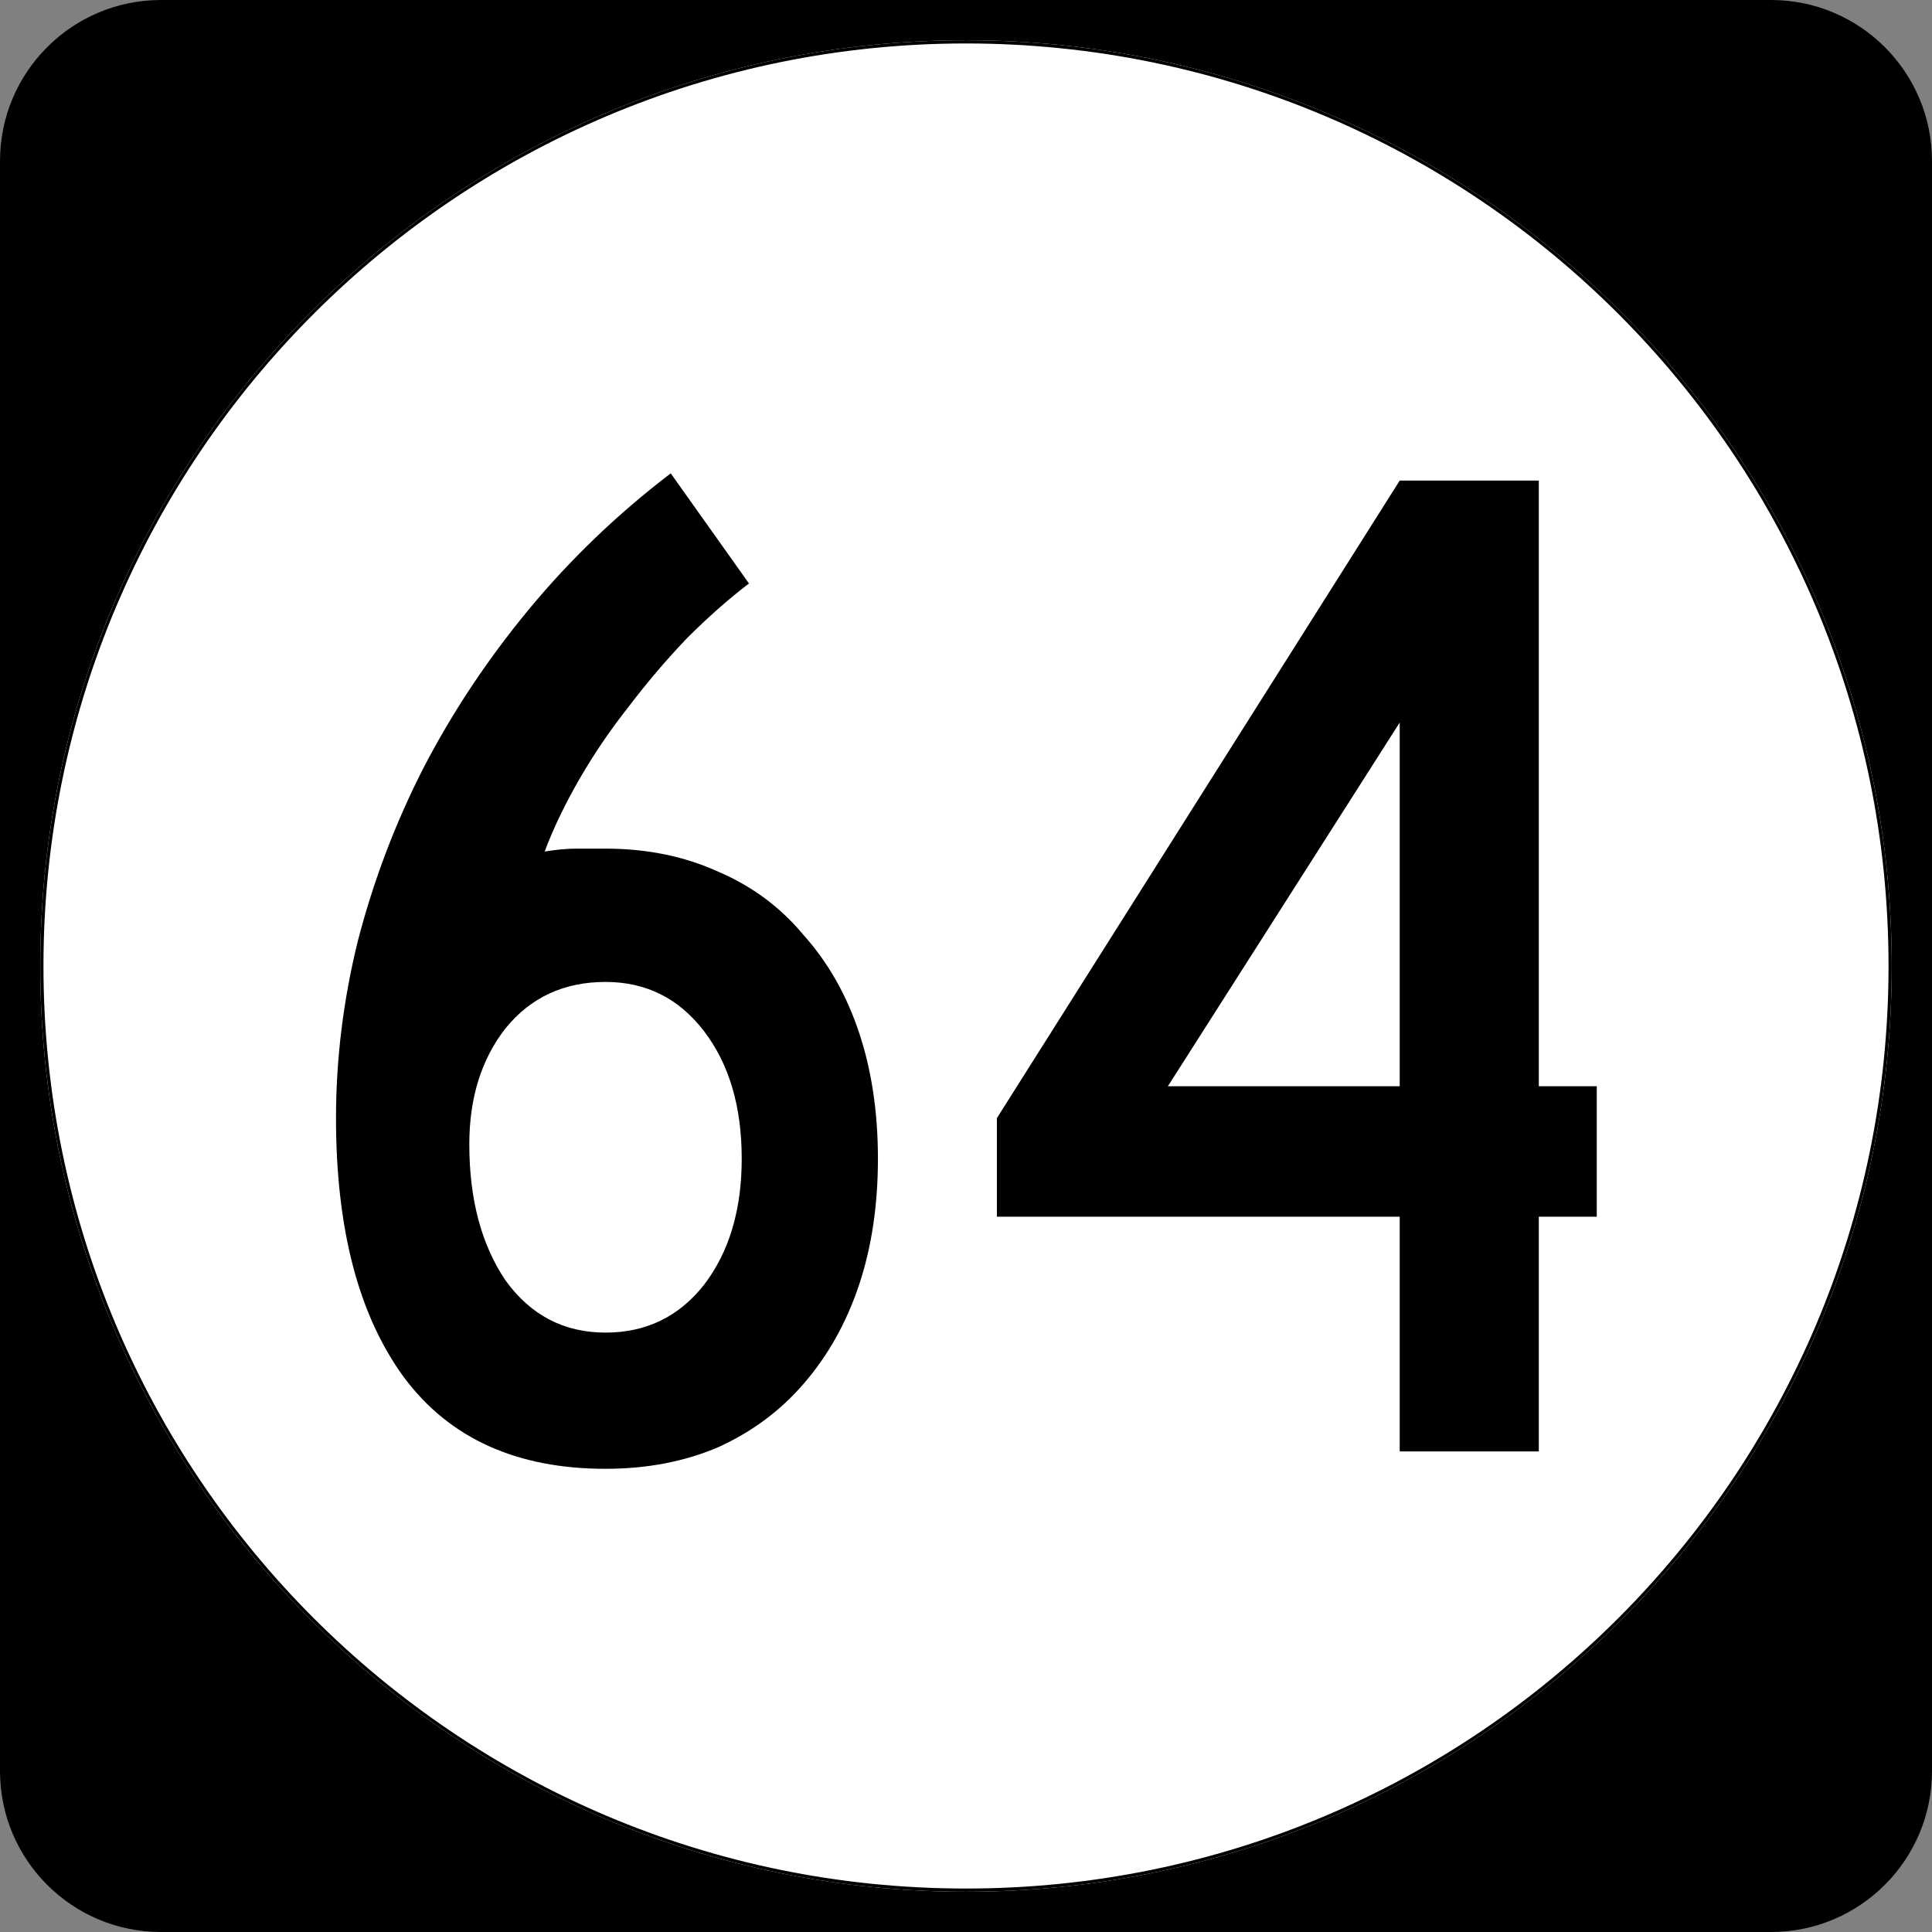 <?xml version="1.0" encoding="UTF-8" standalone="no"?>
<!-- Created with Inkscape (http://www.inkscape.org/) -->
<svg
   xmlns:dc="http://purl.org/dc/elements/1.1/"
   xmlns:cc="http://web.resource.org/cc/"
   xmlns:rdf="http://www.w3.org/1999/02/22-rdf-syntax-ns#"
   xmlns:svg="http://www.w3.org/2000/svg"
   xmlns="http://www.w3.org/2000/svg"
   xmlns:sodipodi="http://inkscape.sourceforge.net/DTD/sodipodi-0.dtd"
   xmlns:inkscape="http://www.inkscape.org/namespaces/inkscape"
   width="600"
   height="600"
   id="svg2"
   sodipodi:version="0.32"
   inkscape:version="0.43"
   version="1.0"
   sodipodi:docbase="C:\Documents and Settings\Alexander Bito\My Documents\Wikipedia Highways\Elongated circle shields\Elongated circle shields 10"
   sodipodi:docname="Elongated circle 64.svg">
  <rect width="100%" height="100%" fill="#808080" stroke="none"/>
  <defs
     id="defs4" />
  <sodipodi:namedview
     id="base"
     pagecolor="#ffffff"
     bordercolor="#666666"
     borderopacity="1.0"
     inkscape:pageopacity="0.0"
     inkscape:pageshadow="2"
     inkscape:zoom="0.75"
     inkscape:cx="300"
     inkscape:cy="300"
     inkscape:document-units="px"
     inkscape:current-layer="layer1"
     inkscape:window-width="756"
     inkscape:window-height="706"
     inkscape:window-x="-4"
     inkscape:window-y="-4" />
  <g
     inkscape:label="Layer 1"
     inkscape:groupmode="layer"
     id="layer1">
    <path
       style=""
       d="M 0,50 C 0,22.386 22.385,0 50,0 L 550,0 C 577.614,0 600,22.386 600,50 L 600,550 C 600,577.615 577.614,600 550,600 L 50,600 C 22.385,600 0,577.615 0,550 L 0,50 L 0,50 z "
       id="path5" />
    <path
       style=""
       d=""
       id="path7" />
    <path
       style="fill:#ffffff"
       d="M 587.5,300 C 587.5,458.7 458.7,587.5 300,587.5 C 141.3,587.5 12.5,458.7 12.5,300 C 12.5,141.3 141.3,12.5 300,12.5 C 458.7,12.5 587.5,141.3 587.5,300 z "
       id="circle11" />
    <path
       style="fill:#ffffff"
       d=""
       id="path1446" />
    <path
       style="font-size:450px;font-style:normal;font-variant:normal;font-weight:normal;font-stretch:normal;text-align:center;line-height:100%;writing-mode:lr-tb;text-anchor:middle;font-family:Roadgeek 2005 Series C"
       d="M 272.649,359.85 C 272.648,374.25 270.698,387.3 266.799,399 C 262.898,410.7 257.198,420.9 249.699,429.6 C 242.498,438 233.648,444.6 223.149,449.4 C 212.648,453.9 200.948,456.15 188.049,456.15 C 160.448,456.15 139.599,446.7 125.499,427.8 C 111.399,408.6 104.349,381.75 104.349,347.25 C 104.349,328.95 106.599,310.65 111.099,292.35 C 115.899,273.75 122.649,255.9 131.349,238.8 C 140.349,221.4 151.298,204.9 164.199,189.3 C 177.098,173.7 191.798,159.6 208.299,147 L 232.599,181.2 C 226.298,186 219.848,191.7 213.249,198.3 C 206.948,204.9 200.948,211.95 195.249,219.45 C 189.548,226.65 184.448,234.15 179.949,241.95 C 175.448,249.75 171.848,257.25 169.149,264.45 C 172.748,263.85 176.048,263.55 179.049,263.55 C 182.348,263.55 185.348,263.55 188.049,263.55 C 200.948,263.55 212.648,265.95 223.149,270.75 C 233.648,275.25 242.498,281.85 249.699,290.55 C 257.198,298.95 262.898,309 266.799,320.7 C 270.698,332.4 272.648,345.45 272.649,359.85 M 230.349,359.85 C 230.348,343.65 226.448,330.45 218.649,320.25 C 210.848,310.05 200.648,304.95 188.049,304.95 C 175.148,304.95 164.798,309.75 156.999,319.35 C 149.498,328.95 145.748,340.95 145.749,355.35 C 145.748,372.45 149.498,386.55 156.999,397.65 C 164.798,408.45 175.148,413.85 188.049,413.85 C 200.648,413.85 210.848,408.9 218.649,399 C 226.448,388.8 230.348,375.75 230.349,359.85 M 477.891,377.85 L 477.891,450.75 L 434.691,450.75 L 434.691,377.85 L 309.591,377.85 L 309.591,347.25 L 434.691,149.25 L 477.891,149.25 L 477.891,337.35 L 495.891,337.35 L 495.891,377.85 L 477.891,377.85 M 434.691,224.4 L 362.691,337.35 L 434.691,337.35 L 434.691,224.4"
       id="text1327" />
    <path
       style="fill:none;stroke:#000000;stroke-width:0.998;stroke-miterlimit:4;stroke-opacity:1"
       d="M 587.001,300 C 587.001,458.424 458.425,587.001 300,587.001 C 141.576,587.001 12.999,458.424 12.999,300 C 12.999,141.575 141.576,12.999 300,12.999 C 458.425,12.999 587.001,141.575 587.001,300 z "
       id="circle1313" />
    <path
       style="fill:none;stroke:#000000;stroke-width:0.998;stroke-miterlimit:4;stroke-opacity:1"
       d=""
       id="path1315" />
  </g>
</svg>
